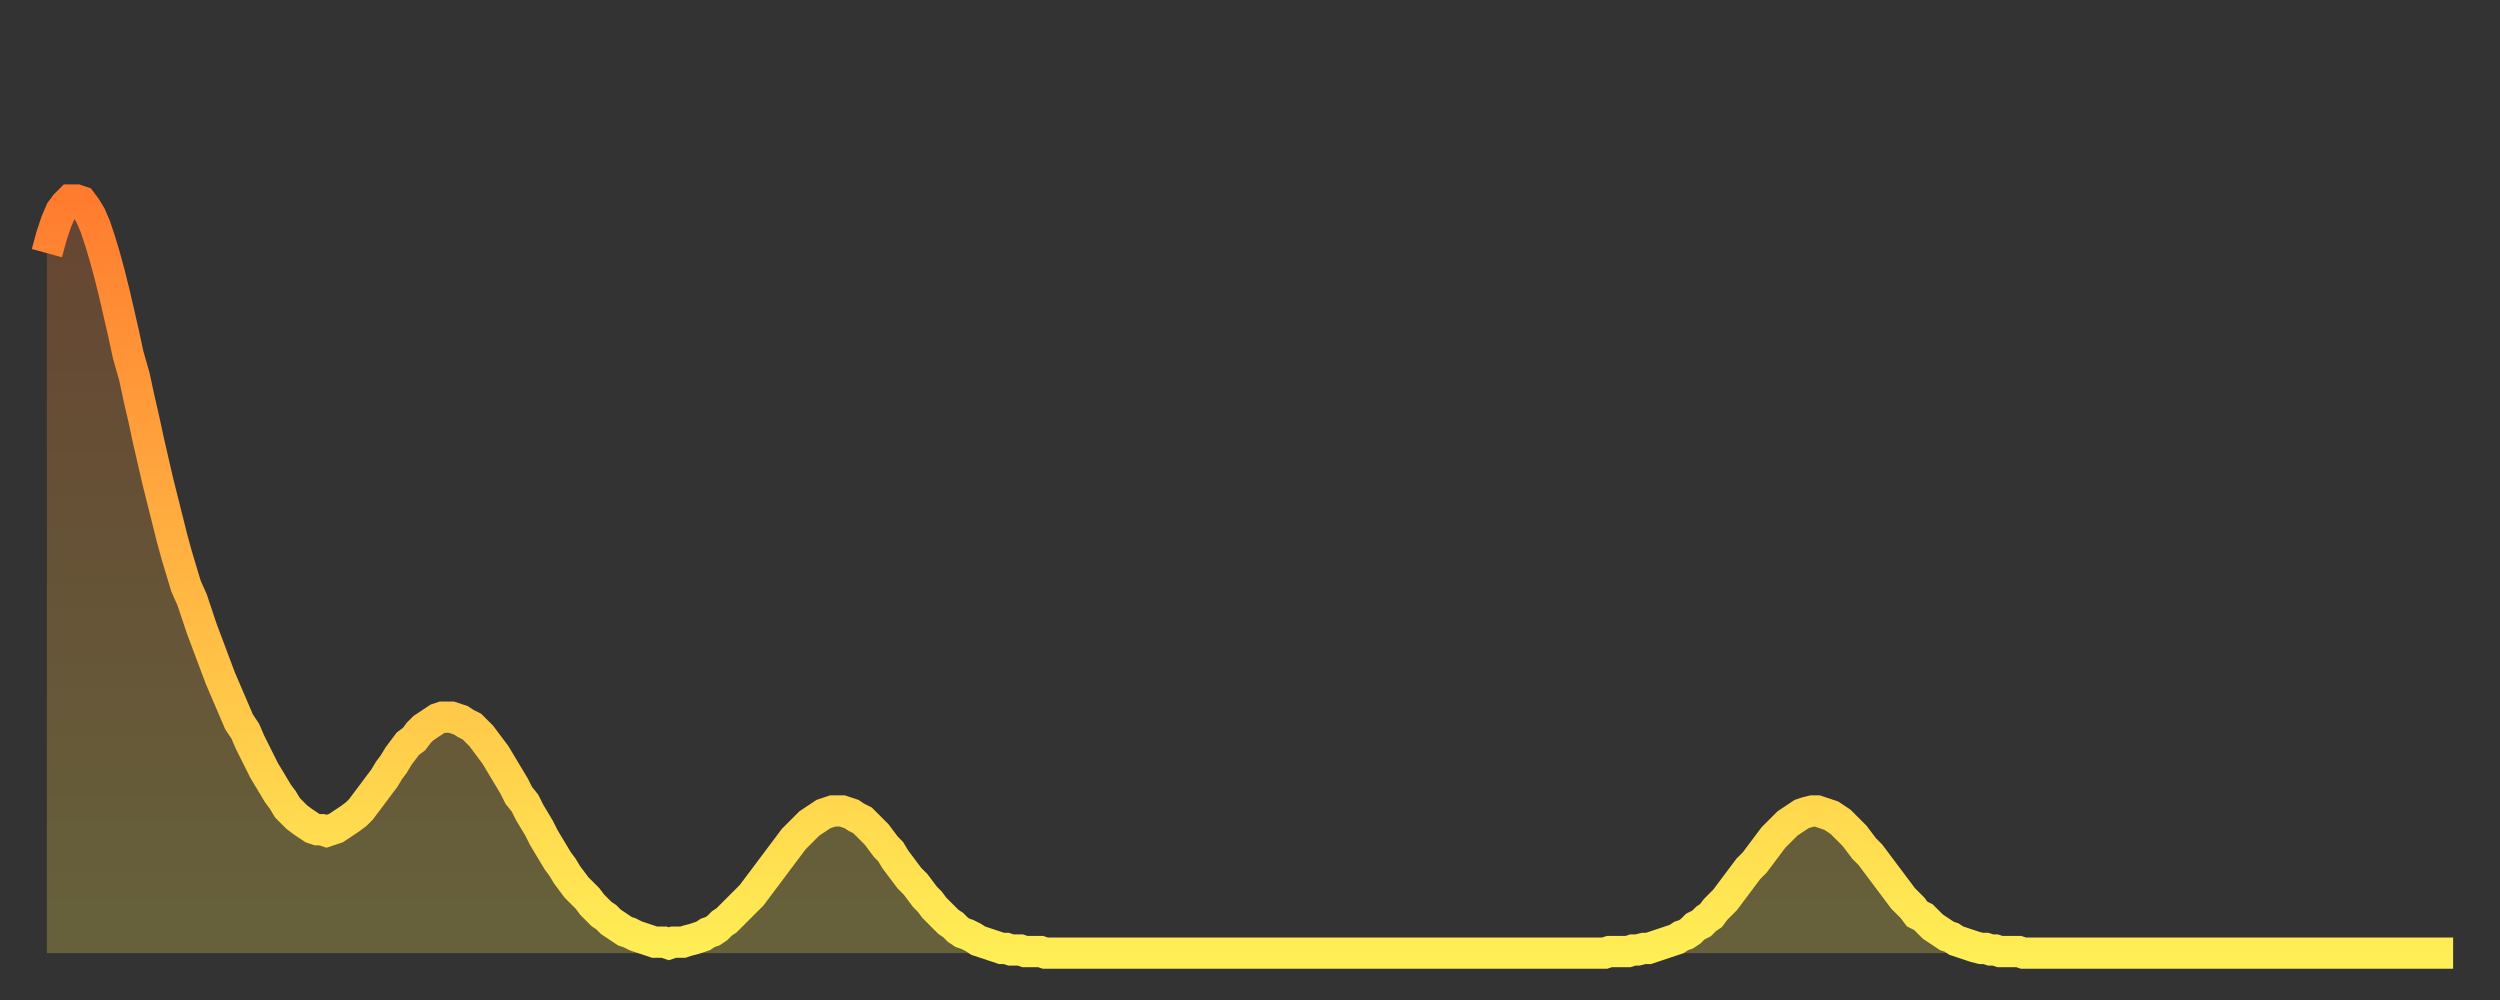 <?xml version="1.0" encoding="utf-8" ?>
<svg baseProfile="full" height="64" version="1.1" width="160" xmlns="http://www.w3.org/2000/svg" xmlns:ev="http://www.w3.org/2001/xml-events" xmlns:xlink="http://www.w3.org/1999/xlink"><rect width="100%" height="100%" fill="#333333" stroke="none"/><defs><linearGradient id="id6631348" x1="0" x2="0" y1="0" y2="1"><stop offset="0%" stop-color="#ff7c2f" /><stop offset="50%" stop-color="#ffb542" /><stop offset="100%" stop-color="#ffee55" /></linearGradient></defs><g transform="translate(3,3)"><g><path d="M 0.0 13.2 0.3 12.1 0.6 11.2 0.9 10.5 1.2 10.1 1.5 9.8 1.9 9.8 2.2 9.9 2.5 10.3 2.8 10.8 3.1 11.5 3.4 12.4 3.7 13.4 4.0 14.5 4.3 15.7 4.6 17.0 4.9 18.3 5.2 19.7 5.6 21.1 5.9 22.5 6.2 23.8 6.5 25.2 6.8 26.5 7.1 27.8 7.4 29.0 7.7 30.2 8.0 31.4 8.3 32.5 8.6 33.5 8.9 34.5 9.3 35.4 9.6 36.3 9.9 37.2 10.2 38.0 10.5 38.8 10.8 39.6 11.1 40.4 11.4 41.1 11.7 41.8 12.0 42.5 12.3 43.2 12.7 43.8 13.0 44.5 13.3 45.1 13.6 45.7 13.9 46.3 14.2 46.8 14.5 47.3 14.8 47.8 15.1 48.2 15.4 48.7 15.7 49.0 16.0 49.3 16.4 49.6 16.7 49.8 17.0 50.0 17.3 50.1 17.6 50.1 17.9 50.2 18.2 50.1 18.5 50.0 18.8 49.8 19.1 49.6 19.4 49.4 19.8 49.1 20.1 48.8 20.4 48.4 20.7 48.0 21.0 47.6 21.3 47.2 21.6 46.8 21.9 46.3 22.2 45.9 22.5 45.4 22.8 45.0 23.1 44.6 23.5 44.3 23.8 43.9 24.1 43.6 24.4 43.4 24.7 43.2 25.0 43.0 25.3 42.9 25.6 42.9 25.9 42.9 26.2 43.0 26.5 43.1 26.8 43.3 27.2 43.5 27.5 43.8 27.8 44.1 28.1 44.5 28.4 44.9 28.7 45.3 29.0 45.8 29.3 46.3 29.6 46.8 29.9 47.3 30.2 47.9 30.6 48.4 30.9 49.0 31.2 49.5 31.5 50.0 31.8 50.6 32.1 51.1 32.4 51.6 32.7 52.1 33.0 52.5 33.3 53.0 33.6 53.4 33.9 53.8 34.3 54.2 34.6 54.5 34.9 54.9 35.2 55.2 35.5 55.5 35.8 55.7 36.1 56.0 36.4 56.2 36.7 56.4 37.0 56.6 37.3 56.7 37.7 56.9 38.0 57.0 38.3 57.1 38.6 57.2 38.9 57.3 39.2 57.3 39.5 57.3 39.8 57.4 40.1 57.3 40.4 57.3 40.7 57.3 41.0 57.2 41.4 57.1 41.7 57.0 42.0 56.9 42.3 56.7 42.6 56.6 42.9 56.4 43.2 56.1 43.5 55.9 43.8 55.6 44.1 55.3 44.4 55.0 44.7 54.7 45.1 54.3 45.4 53.9 45.7 53.5 46.0 53.1 46.3 52.7 46.6 52.3 46.9 51.9 47.2 51.5 47.5 51.1 47.8 50.7 48.1 50.4 48.5 50.0 48.8 49.7 49.1 49.5 49.4 49.3 49.7 49.1 50.0 49.0 50.3 48.9 50.6 48.9 50.9 48.9 51.2 49.0 51.5 49.1 51.8 49.3 52.2 49.5 52.5 49.8 52.8 50.1 53.1 50.4 53.4 50.8 53.7 51.2 54.0 51.5 54.3 52.0 54.6 52.4 54.9 52.8 55.2 53.2 55.6 53.6 55.9 54.0 56.2 54.4 56.5 54.7 56.8 55.1 57.1 55.4 57.4 55.7 57.7 56.0 58.0 56.2 58.3 56.5 58.6 56.7 58.9 56.8 59.3 57.0 59.6 57.2 59.9 57.3 60.2 57.4 60.5 57.5 60.8 57.6 61.1 57.7 61.4 57.7 61.7 57.8 62.0 57.8 62.3 57.8 62.6 57.9 63.0 57.9 63.3 57.9 63.6 57.9 63.9 58.0 64.2 58.0 64.5 58.0 64.8 58.0 65.1 58.0 65.4 58.0 65.7 58.0 66.0 58.0 66.4 58.0 66.7 58.0 67.0 58.0 67.3 58.0 67.6 58.0 67.9 58.0 68.2 58.0 68.5 58.0 68.8 58.0 69.1 58.0 69.4 58.0 69.7 58.0 70.1 58.0 70.4 58.0 70.7 58.0 71.0 58.0 71.3 58.0 71.6 58.0 71.9 58.0 72.2 58.0 72.5 58.0 72.8 58.0 73.1 58.0 73.5 58.0 73.8 58.0 74.1 58.0 74.4 58.0 74.7 58.0 75.0 58.0 75.3 58.0 75.6 58.0 75.9 58.0 76.2 58.0 76.5 58.0 76.8 58.0 77.2 58.0 77.5 58.0 77.8 58.0 78.1 58.0 78.4 58.0 78.7 58.0 79.0 58.0 79.3 58.0 79.6 58.0 79.9 58.0 80.2 58.0 80.5 58.0 80.9 58.0 81.2 58.0 81.5 58.0 81.8 58.0 82.1 58.0 82.4 58.0 82.7 58.0 83.0 58.0 83.3 58.0 83.6 58.0 83.9 58.0 84.3 58.0 84.6 58.0 84.9 58.0 85.2 58.0 85.5 58.0 85.8 58.0 86.1 58.0 86.4 58.0 86.7 58.0 87.0 58.0 87.3 58.0 87.6 58.0 88.0 58.0 88.3 58.0 88.6 58.0 88.9 58.0 89.2 58.0 89.5 58.0 89.8 58.0 90.1 58.0 90.4 58.0 90.7 58.0 91.0 58.0 91.4 58.0 91.7 58.0 92.0 58.0 92.3 58.0 92.6 58.0 92.9 58.0 93.2 58.0 93.5 58.0 93.8 58.0 94.1 58.0 94.4 58.0 94.7 58.0 95.1 58.0 95.4 58.0 95.7 58.0 96.0 58.0 96.3 58.0 96.6 58.0 96.9 58.0 97.2 58.0 97.5 58.0 97.8 58.0 98.1 58.0 98.4 58.0 98.8 58.0 99.1 58.0 99.4 58.0 99.7 58.0 100.0 57.9 100.3 57.9 100.6 57.9 100.9 57.9 101.2 57.9 101.5 57.8 101.8 57.8 102.2 57.7 102.5 57.7 102.8 57.6 103.1 57.5 103.4 57.4 103.7 57.3 104.0 57.2 104.3 57.1 104.6 56.9 104.9 56.8 105.2 56.6 105.5 56.3 105.9 56.1 106.2 55.8 106.5 55.6 106.8 55.2 107.1 54.9 107.4 54.6 107.7 54.2 108.0 53.8 108.3 53.4 108.6 53.0 108.9 52.6 109.3 52.2 109.6 51.8 109.9 51.4 110.2 51.0 110.5 50.6 110.8 50.3 111.1 50.0 111.4 49.7 111.7 49.5 112.0 49.3 112.3 49.1 112.6 49.0 113.0 48.9 113.3 48.9 113.6 49.0 113.9 49.1 114.2 49.2 114.5 49.4 114.8 49.6 115.1 49.9 115.4 50.2 115.7 50.5 116.0 50.9 116.3 51.3 116.7 51.7 117.0 52.1 117.3 52.5 117.6 52.9 117.9 53.3 118.2 53.7 118.5 54.1 118.8 54.5 119.1 54.8 119.4 55.1 119.7 55.5 120.1 55.7 120.4 56.0 120.7 56.3 121.0 56.5 121.3 56.7 121.6 56.9 121.9 57.0 122.2 57.2 122.5 57.3 122.8 57.4 123.1 57.5 123.4 57.6 123.8 57.7 124.1 57.7 124.4 57.8 124.7 57.8 125.0 57.9 125.3 57.9 125.6 57.9 125.9 57.9 126.2 57.9 126.5 58.0 126.8 58.0 127.2 58.0 127.5 58.0 127.8 58.0 128.1 58.0 128.4 58.0 128.7 58.0 129.0 58.0 129.3 58.0 129.6 58.0 129.9 58.0 130.2 58.0 130.5 58.0 130.9 58.0 131.2 58.0 131.5 58.0 131.8 58.0 132.1 58.0 132.4 58.0 132.7 58.0 133.0 58.0 133.3 58.0 133.6 58.0 133.9 58.0 134.2 58.0 134.6 58.0 134.9 58.0 135.2 58.0 135.5 58.0 135.8 58.0 136.1 58.0 136.4 58.0 136.7 58.0 137.0 58.0 137.3 58.0 137.6 58.0 138.0 58.0 138.3 58.0 138.6 58.0 138.9 58.0 139.2 58.0 139.5 58.0 139.8 58.0 140.1 58.0 140.4 58.0 140.7 58.0 141.0 58.0 141.3 58.0 141.7 58.0 142.0 58.0 142.3 58.0 142.6 58.0 142.9 58.0 143.2 58.0 143.5 58.0 143.8 58.0 144.1 58.0 144.4 58.0 144.7 58.0 145.1 58.0 145.4 58.0 145.7 58.0 146.0 58.0 146.3 58.0 146.6 58.0 146.9 58.0 147.2 58.0 147.5 58.0 147.8 58.0 148.1 58.0 148.4 58.0 148.8 58.0 149.1 58.0 149.4 58.0 149.7 58.0 150.0 58.0 150.3 58.0 150.6 58.0 150.9 58.0 151.2 58.0 151.5 58.0 151.8 58.0 152.1 58.0 152.5 58.0 152.8 58.0 153.1 58.0 153.4 58.0 153.7 58.0 154.0 58.0" fill="none" id="graph-curve" opacity="1" stroke="url(#id6631348)" stroke-width="2" /><path d="M 0 58 L 0.0 13.2 0.3 12.1 0.6 11.2 0.9 10.5 1.2 10.1 1.5 9.8 1.9 9.8 2.2 9.9 2.5 10.3 2.8 10.8 3.1 11.5 3.4 12.4 3.7 13.4 4.0 14.5 4.3 15.7 4.6 17.0 4.9 18.3 5.2 19.7 5.6 21.1 5.9 22.5 6.2 23.8 6.5 25.2 6.8 26.5 7.1 27.8 7.4 29.0 7.7 30.2 8.0 31.4 8.3 32.5 8.6 33.5 8.9 34.5 9.3 35.4 9.6 36.3 9.9 37.2 10.2 38.0 10.5 38.8 10.8 39.6 11.1 40.4 11.4 41.1 11.7 41.8 12.0 42.5 12.3 43.2 12.7 43.8 13.0 44.5 13.3 45.1 13.6 45.7 13.9 46.3 14.2 46.8 14.5 47.3 14.8 47.8 15.1 48.2 15.4 48.7 15.7 49.0 16.0 49.3 16.4 49.6 16.7 49.8 17.0 50.0 17.3 50.1 17.6 50.1 17.9 50.2 18.2 50.1 18.5 50.0 18.8 49.8 19.1 49.6 19.4 49.4 19.8 49.1 20.1 48.8 20.4 48.4 20.7 48.0 21.0 47.6 21.3 47.2 21.6 46.8 21.9 46.3 22.2 45.9 22.5 45.4 22.8 45.0 23.1 44.6 23.5 44.3 23.8 43.9 24.1 43.6 24.4 43.4 24.7 43.2 25.0 43.0 25.3 42.9 25.6 42.9 25.9 42.9 26.2 43.0 26.5 43.1 26.8 43.3 27.2 43.5 27.5 43.8 27.8 44.1 28.1 44.5 28.4 44.9 28.7 45.3 29.0 45.8 29.3 46.3 29.6 46.8 29.9 47.3 30.2 47.9 30.6 48.4 30.9 49.0 31.2 49.5 31.5 50.0 31.8 50.6 32.1 51.1 32.4 51.6 32.7 52.1 33.0 52.5 33.3 53.0 33.6 53.4 33.9 53.8 34.3 54.2 34.6 54.5 34.9 54.9 35.2 55.2 35.5 55.5 35.8 55.7 36.1 56.0 36.4 56.2 36.7 56.4 37.0 56.6 37.3 56.7 37.7 56.9 38.0 57.0 38.3 57.1 38.6 57.2 38.9 57.3 39.2 57.3 39.5 57.3 39.8 57.4 40.1 57.3 40.4 57.3 40.7 57.3 41.0 57.2 41.4 57.1 41.7 57.0 42.0 56.9 42.3 56.7 42.6 56.6 42.9 56.4 43.2 56.1 43.5 55.9 43.8 55.6 44.1 55.3 44.4 55.0 44.7 54.7 45.1 54.3 45.4 53.9 45.7 53.5 46.0 53.1 46.3 52.7 46.6 52.3 46.9 51.9 47.2 51.5 47.5 51.1 47.8 50.7 48.1 50.4 48.5 50.0 48.8 49.7 49.1 49.5 49.4 49.3 49.7 49.1 50.0 49.0 50.3 48.9 50.6 48.9 50.9 48.9 51.2 49.0 51.5 49.1 51.8 49.3 52.2 49.5 52.5 49.8 52.8 50.1 53.1 50.4 53.4 50.8 53.7 51.2 54.0 51.5 54.3 52.0 54.6 52.4 54.9 52.8 55.2 53.2 55.6 53.6 55.9 54.0 56.2 54.4 56.5 54.7 56.8 55.1 57.1 55.4 57.4 55.7 57.7 56.0 58.0 56.2 58.3 56.5 58.6 56.7 58.9 56.8 59.3 57.0 59.6 57.2 59.9 57.3 60.2 57.4 60.5 57.5 60.8 57.6 61.1 57.7 61.4 57.7 61.7 57.8 62.0 57.8 62.3 57.8 62.6 57.9 63.0 57.9 63.3 57.9 63.6 57.9 63.9 58.0 64.2 58.0 64.5 58.0 64.8 58.0 65.1 58.0 65.4 58.0 65.7 58.0 66.0 58.0 66.4 58.0 66.7 58.0 67.0 58.0 67.3 58.0 67.6 58.0 67.9 58.0 68.2 58.0 68.5 58.0 68.8 58.0 69.1 58.0 69.4 58.0 69.7 58.0 70.1 58.0 70.4 58.0 70.7 58.0 71.0 58.0 71.3 58.0 71.6 58.0 71.9 58.0 72.2 58.0 72.5 58.0 72.8 58.0 73.1 58.0 73.5 58.0 73.8 58.0 74.1 58.0 74.4 58.0 74.7 58.0 75.0 58.0 75.3 58.0 75.6 58.0 75.9 58.0 76.2 58.0 76.5 58.0 76.8 58.0 77.2 58.0 77.5 58.0 77.8 58.0 78.1 58.0 78.4 58.0 78.7 58.0 79.0 58.0 79.3 58.0 79.6 58.0 79.9 58.0 80.2 58.0 80.5 58.0 80.9 58.0 81.2 58.0 81.5 58.0 81.8 58.0 82.1 58.0 82.4 58.0 82.7 58.0 83.0 58.0 83.3 58.0 83.6 58.0 83.9 58.0 84.3 58.0 84.6 58.0 84.9 58.0 85.2 58.0 85.5 58.0 85.8 58.0 86.1 58.0 86.4 58.0 86.7 58.0 87.0 58.0 87.3 58.0 87.6 58.0 88.0 58.0 88.3 58.0 88.6 58.0 88.9 58.0 89.2 58.0 89.5 58.0 89.8 58.0 90.1 58.0 90.4 58.0 90.7 58.0 91.0 58.0 91.4 58.0 91.7 58.0 92.0 58.0 92.3 58.0 92.6 58.0 92.9 58.0 93.2 58.0 93.5 58.0 93.8 58.0 94.1 58.0 94.4 58.0 94.7 58.0 95.1 58.0 95.4 58.0 95.7 58.0 96.0 58.0 96.3 58.0 96.6 58.0 96.9 58.0 97.2 58.0 97.5 58.0 97.8 58.0 98.1 58.0 98.4 58.0 98.8 58.0 99.1 58.0 99.4 58.0 99.7 58.0 100.0 57.9 100.3 57.9 100.6 57.9 100.9 57.9 101.2 57.9 101.5 57.8 101.8 57.8 102.2 57.7 102.5 57.7 102.8 57.6 103.1 57.5 103.4 57.4 103.7 57.3 104.0 57.2 104.3 57.1 104.6 56.9 104.9 56.8 105.2 56.6 105.5 56.3 105.9 56.1 106.2 55.8 106.5 55.6 106.8 55.2 107.1 54.9 107.4 54.6 107.7 54.2 108.0 53.8 108.3 53.4 108.6 53.0 108.9 52.6 109.3 52.2 109.6 51.8 109.9 51.4 110.2 51.0 110.5 50.6 110.8 50.3 111.1 50.0 111.4 49.7 111.7 49.5 112.0 49.3 112.3 49.1 112.6 49.0 113.0 48.9 113.3 48.9 113.6 49.0 113.9 49.1 114.2 49.2 114.5 49.4 114.8 49.6 115.1 49.9 115.4 50.2 115.7 50.5 116.0 50.9 116.3 51.3 116.7 51.7 117.0 52.1 117.3 52.5 117.6 52.9 117.9 53.3 118.2 53.7 118.5 54.1 118.8 54.5 119.1 54.8 119.4 55.1 119.7 55.5 120.1 55.7 120.4 56.0 120.7 56.3 121.0 56.5 121.3 56.7 121.6 56.9 121.9 57.0 122.2 57.2 122.5 57.3 122.8 57.4 123.1 57.5 123.4 57.6 123.8 57.7 124.1 57.7 124.4 57.8 124.7 57.8 125.0 57.9 125.3 57.9 125.6 57.9 125.9 57.9 126.2 57.9 126.5 58.0 126.8 58.0 127.2 58.0 127.5 58.0 127.8 58.0 128.1 58.0 128.4 58.0 128.7 58.0 129.0 58.0 129.3 58.0 129.6 58.0 129.9 58.0 130.2 58.0 130.5 58.0 130.9 58.0 131.2 58.0 131.5 58.0 131.8 58.0 132.1 58.0 132.4 58.0 132.7 58.0 133.0 58.0 133.3 58.0 133.6 58.0 133.9 58.0 134.2 58.0 134.6 58.0 134.9 58.0 135.2 58.0 135.5 58.0 135.8 58.0 136.1 58.0 136.4 58.0 136.7 58.0 137.0 58.0 137.3 58.0 137.6 58.0 138.0 58.0 138.3 58.0 138.6 58.0 138.9 58.0 139.2 58.0 139.5 58.0 139.8 58.0 140.1 58.0 140.4 58.0 140.7 58.0 141.0 58.0 141.3 58.0 141.7 58.0 142.0 58.0 142.3 58.0 142.6 58.0 142.9 58.0 143.2 58.0 143.5 58.0 143.8 58.0 144.1 58.0 144.4 58.0 144.7 58.0 145.1 58.0 145.4 58.0 145.7 58.0 146.0 58.0 146.3 58.0 146.6 58.0 146.9 58.0 147.2 58.0 147.5 58.0 147.8 58.0 148.1 58.0 148.4 58.0 148.8 58.0 149.1 58.0 149.4 58.0 149.7 58.0 150.0 58.0 150.3 58.0 150.6 58.0 150.9 58.0 151.2 58.0 151.5 58.0 151.8 58.0 152.1 58.0 152.5 58.0 152.8 58.0 153.1 58.0 153.4 58.0 153.7 58.0 154.0 58.0 154 58" fill="url(#id6631348)" fill-opacity=".25" id="graph-shadow" /></g></g></svg>